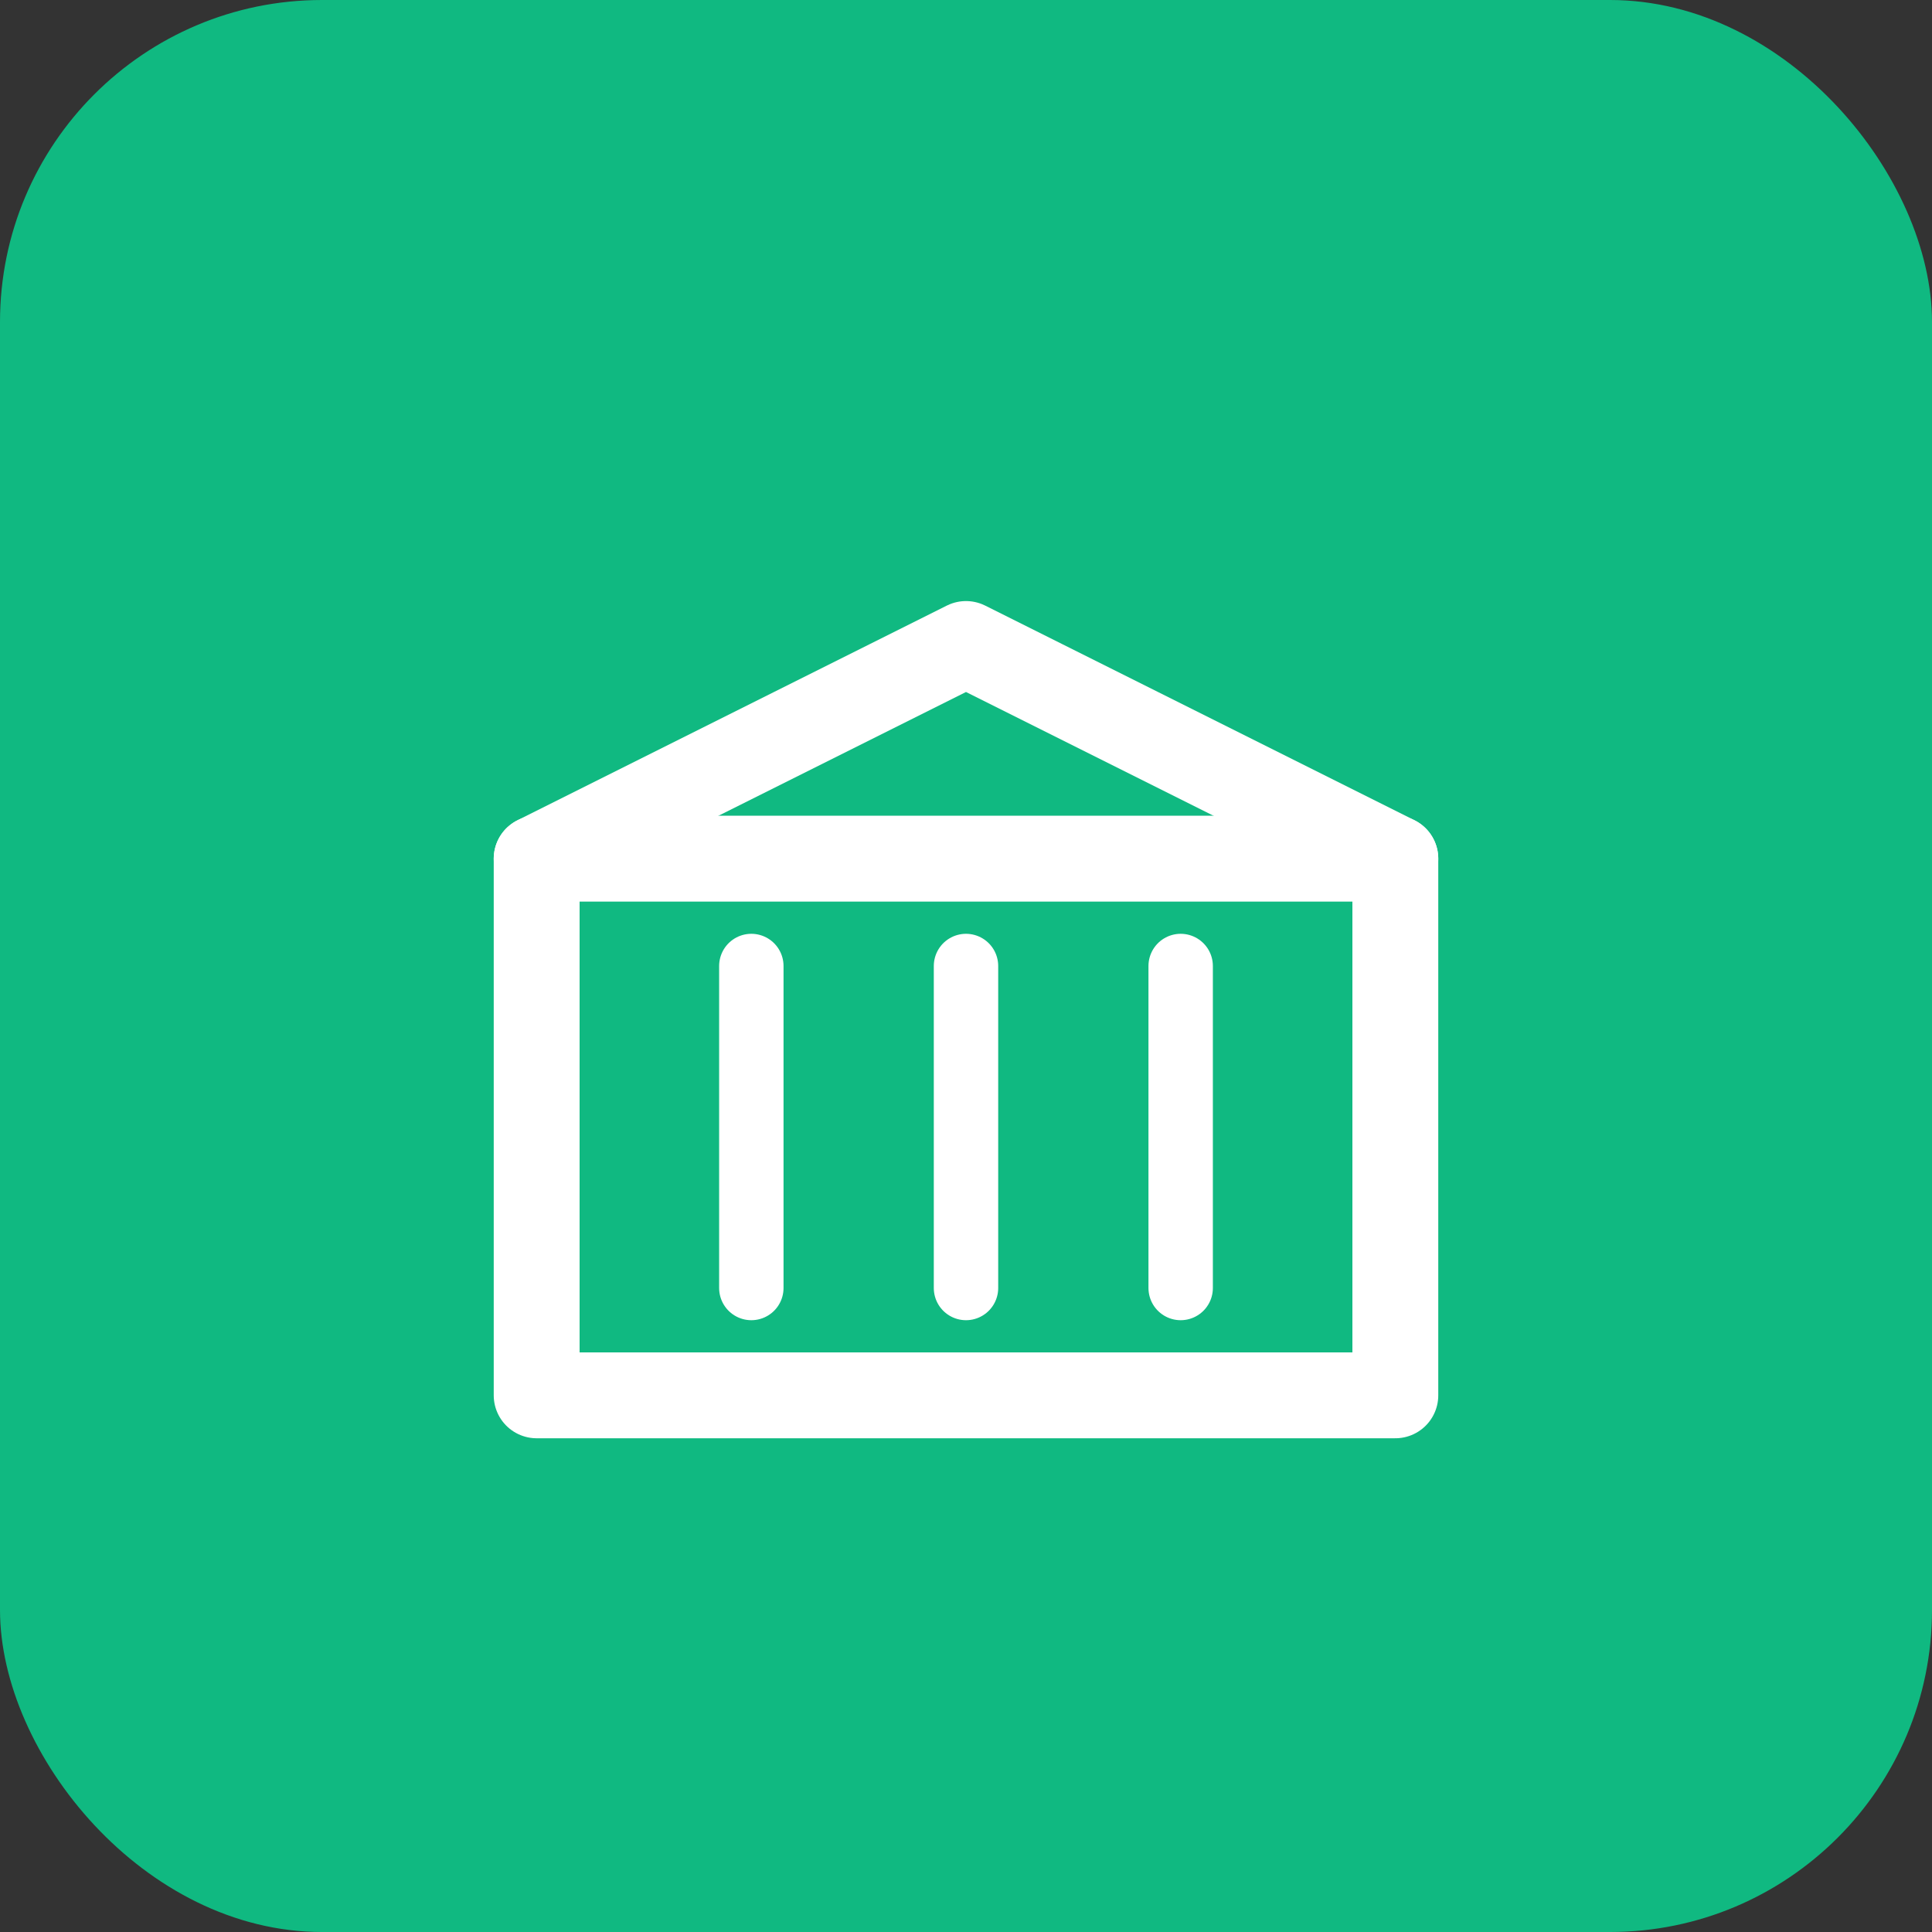 <svg xmlns="http://www.w3.org/2000/svg" viewBox="0 0 180 180" fill="none">
  <rect x="0" y="0" width="180" height="180" fill="#333333" stroke="none"/>
  <!-- Background -->
  <rect width="180" height="180" rx="30" fill="#10b981"/>

  <!-- Store icon -->
  <g transform="translate(90, 90)">
    <path d="M-40 -10 L-40 40 L40 40 L40 -10 Z" stroke="white" stroke-width="8" stroke-linecap="round" stroke-linejoin="round" fill="none"/>
    <path d="M-40 -10 L0 -30 L40 -10" stroke="white" stroke-width="8" stroke-linecap="round" stroke-linejoin="round" fill="none"/>
    <path d="M-20 0 L-20 30" stroke="white" stroke-width="6" stroke-linecap="round"/>
    <path d="M0 0 L0 30" stroke="white" stroke-width="6" stroke-linecap="round"/>
    <path d="M20 0 L20 30" stroke="white" stroke-width="6" stroke-linecap="round"/>
  </g>
</svg>